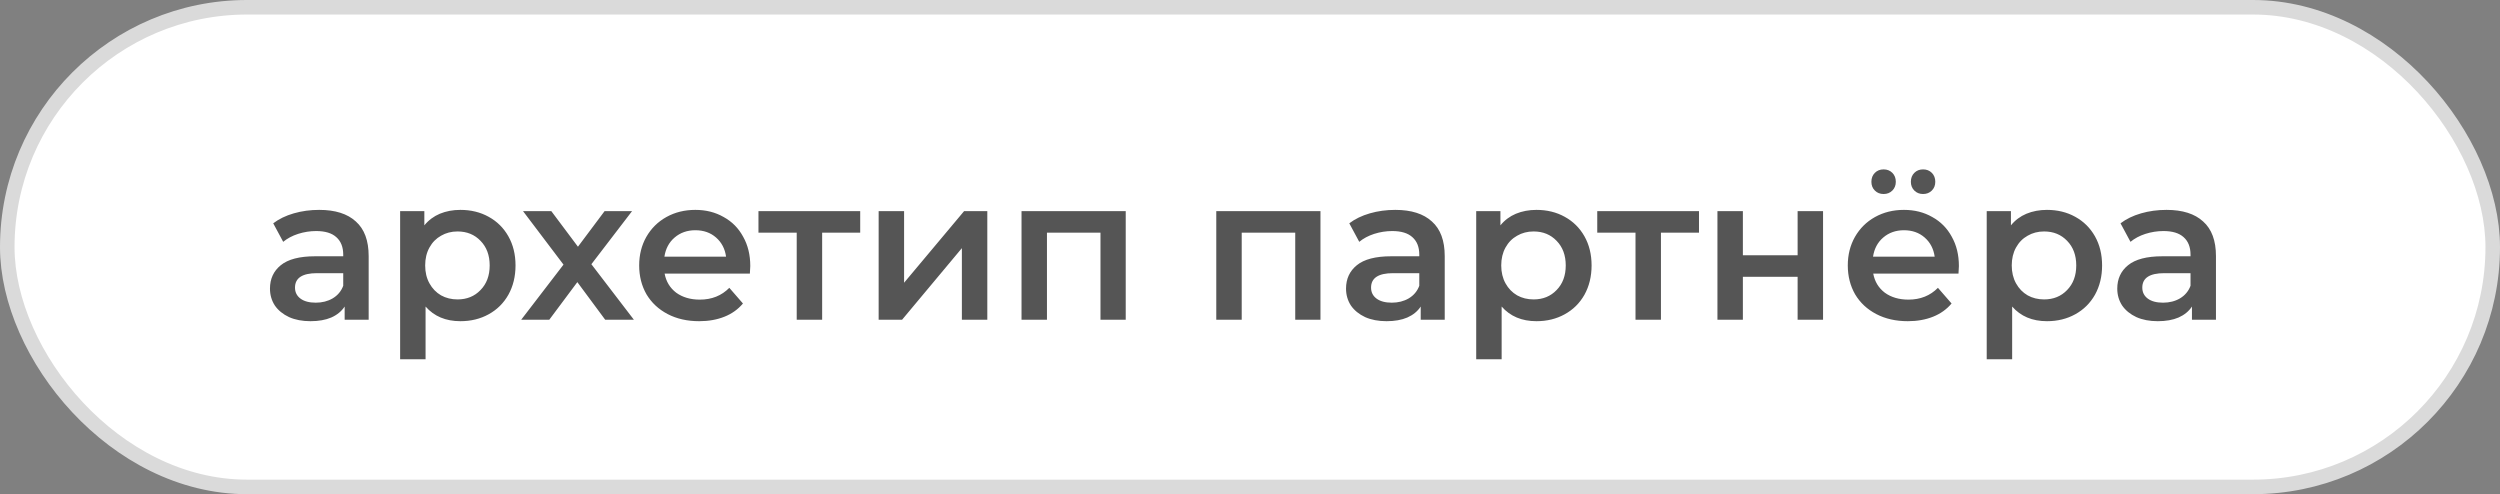 <?xml version="1.0" encoding="UTF-8"?> <svg xmlns="http://www.w3.org/2000/svg" width="172" height="34" viewBox="0 0 172 34" fill="none"><rect x="0" y="0" width="172" height="34" fill="#808080" stroke="none"/><rect x="0.5" y="0.5" width="171" height="33" rx="16.5" fill="white" stroke="#DADADA"></rect><path d="M21.962 14.44C23.063 14.44 23.903 14.706 24.482 15.238C25.07 15.761 25.364 16.554 25.364 17.618V22H23.712V21.09C23.497 21.417 23.189 21.669 22.788 21.846C22.396 22.014 21.92 22.098 21.36 22.098C20.8 22.098 20.31 22.005 19.89 21.818C19.47 21.622 19.143 21.356 18.91 21.02C18.686 20.675 18.574 20.287 18.574 19.858C18.574 19.186 18.821 18.649 19.316 18.248C19.82 17.837 20.609 17.632 21.682 17.632H23.614V17.52C23.614 16.997 23.455 16.596 23.138 16.316C22.83 16.036 22.368 15.896 21.752 15.896C21.332 15.896 20.917 15.961 20.506 16.092C20.105 16.223 19.764 16.405 19.484 16.638L18.798 15.364C19.19 15.065 19.661 14.837 20.212 14.678C20.763 14.519 21.346 14.44 21.962 14.44ZM21.724 20.824C22.163 20.824 22.55 20.726 22.886 20.53C23.231 20.325 23.474 20.035 23.614 19.662V18.794H21.808C20.8 18.794 20.296 19.125 20.296 19.788C20.296 20.105 20.422 20.357 20.674 20.544C20.926 20.731 21.276 20.824 21.724 20.824ZM31.674 14.44C32.401 14.44 33.05 14.599 33.62 14.916C34.198 15.233 34.651 15.681 34.977 16.26C35.304 16.839 35.468 17.506 35.468 18.262C35.468 19.018 35.304 19.69 34.977 20.278C34.651 20.857 34.198 21.305 33.62 21.622C33.05 21.939 32.401 22.098 31.674 22.098C30.666 22.098 29.867 21.762 29.279 21.09V24.716H27.529V14.524H29.195V15.504C29.485 15.149 29.84 14.883 30.259 14.706C30.689 14.529 31.16 14.44 31.674 14.44ZM31.477 20.6C32.121 20.6 32.649 20.385 33.059 19.956C33.48 19.527 33.69 18.962 33.69 18.262C33.69 17.562 33.48 16.997 33.059 16.568C32.649 16.139 32.121 15.924 31.477 15.924C31.058 15.924 30.68 16.022 30.343 16.218C30.008 16.405 29.741 16.675 29.546 17.03C29.349 17.385 29.252 17.795 29.252 18.262C29.252 18.729 29.349 19.139 29.546 19.494C29.741 19.849 30.008 20.124 30.343 20.32C30.68 20.507 31.058 20.6 31.477 20.6ZM41.639 22L39.721 19.41L37.789 22H35.857L38.769 18.206L35.983 14.524H37.929L39.763 16.974L41.597 14.524H43.487L40.687 18.178L43.613 22H41.639ZM51.619 18.304C51.619 18.425 51.61 18.598 51.591 18.822H45.725C45.828 19.373 46.094 19.811 46.523 20.138C46.962 20.455 47.503 20.614 48.147 20.614C48.969 20.614 49.645 20.343 50.177 19.802L51.115 20.88C50.779 21.281 50.355 21.585 49.841 21.79C49.328 21.995 48.749 22.098 48.105 22.098C47.284 22.098 46.561 21.935 45.935 21.608C45.31 21.281 44.825 20.829 44.479 20.25C44.143 19.662 43.975 18.999 43.975 18.262C43.975 17.534 44.139 16.881 44.465 16.302C44.801 15.714 45.263 15.257 45.851 14.93C46.439 14.603 47.102 14.44 47.839 14.44C48.567 14.44 49.216 14.603 49.785 14.93C50.364 15.247 50.812 15.7 51.129 16.288C51.456 16.867 51.619 17.539 51.619 18.304ZM47.839 15.84C47.279 15.84 46.803 16.008 46.411 16.344C46.029 16.671 45.795 17.109 45.711 17.66H49.953C49.879 17.119 49.65 16.68 49.267 16.344C48.885 16.008 48.409 15.84 47.839 15.84ZM59.182 16.008H56.564V22H54.814V16.008H52.182V14.524H59.182V16.008ZM60.451 14.524H62.201V19.452L66.331 14.524H67.927V22H66.177V17.072L62.061 22H60.451V14.524ZM77.45 14.524V22H75.713V16.008H72.031V22H70.281V14.524H77.45ZM90.848 14.524V22H89.112V16.008H85.43V22H83.68V14.524H90.848ZM95.995 14.44C97.097 14.44 97.936 14.706 98.515 15.238C99.103 15.761 99.397 16.554 99.397 17.618V22H97.745V21.09C97.531 21.417 97.222 21.669 96.821 21.846C96.429 22.014 95.953 22.098 95.393 22.098C94.833 22.098 94.343 22.005 93.923 21.818C93.503 21.622 93.177 21.356 92.943 21.02C92.719 20.675 92.607 20.287 92.607 19.858C92.607 19.186 92.855 18.649 93.349 18.248C93.853 17.837 94.642 17.632 95.715 17.632H97.647V17.52C97.647 16.997 97.489 16.596 97.171 16.316C96.863 16.036 96.401 15.896 95.785 15.896C95.365 15.896 94.95 15.961 94.539 16.092C94.138 16.223 93.797 16.405 93.517 16.638L92.831 15.364C93.223 15.065 93.695 14.837 94.245 14.678C94.796 14.519 95.379 14.44 95.995 14.44ZM95.757 20.824C96.196 20.824 96.583 20.726 96.919 20.53C97.264 20.325 97.507 20.035 97.647 19.662V18.794H95.841C94.833 18.794 94.329 19.125 94.329 19.788C94.329 20.105 94.455 20.357 94.707 20.544C94.959 20.731 95.309 20.824 95.757 20.824ZM105.707 14.44C106.435 14.44 107.083 14.599 107.653 14.916C108.231 15.233 108.684 15.681 109.011 16.26C109.337 16.839 109.501 17.506 109.501 18.262C109.501 19.018 109.337 19.69 109.011 20.278C108.684 20.857 108.231 21.305 107.653 21.622C107.083 21.939 106.435 22.098 105.707 22.098C104.699 22.098 103.901 21.762 103.313 21.09V24.716H101.563V14.524H103.229V15.504C103.518 15.149 103.873 14.883 104.293 14.706C104.722 14.529 105.193 14.44 105.707 14.44ZM105.511 20.6C106.155 20.6 106.682 20.385 107.093 19.956C107.513 19.527 107.723 18.962 107.723 18.262C107.723 17.562 107.513 16.997 107.093 16.568C106.682 16.139 106.155 15.924 105.511 15.924C105.091 15.924 104.713 16.022 104.377 16.218C104.041 16.405 103.775 16.675 103.579 17.03C103.383 17.385 103.285 17.795 103.285 18.262C103.285 18.729 103.383 19.139 103.579 19.494C103.775 19.849 104.041 20.124 104.377 20.32C104.713 20.507 105.091 20.6 105.511 20.6ZM116.891 16.008H114.273V22H112.523V16.008H109.891V14.524H116.891V16.008ZM118.16 14.524H119.91V17.562H123.676V14.524H125.426V22H123.676V19.046H119.91V22H118.16V14.524ZM134.772 18.304C134.772 18.425 134.762 18.598 134.744 18.822H128.878C128.98 19.373 129.246 19.811 129.676 20.138C130.114 20.455 130.656 20.614 131.3 20.614C132.121 20.614 132.798 20.343 133.33 19.802L134.268 20.88C133.932 21.281 133.507 21.585 132.994 21.79C132.48 21.995 131.902 22.098 131.258 22.098C130.436 22.098 129.713 21.935 129.088 21.608C128.462 21.281 127.977 20.829 127.632 20.25C127.296 19.662 127.128 18.999 127.128 18.262C127.128 17.534 127.291 16.881 127.618 16.302C127.954 15.714 128.416 15.257 129.004 14.93C129.592 14.603 130.254 14.44 130.992 14.44C131.72 14.44 132.368 14.603 132.938 14.93C133.516 15.247 133.964 15.7 134.282 16.288C134.608 16.867 134.772 17.539 134.772 18.304ZM130.992 15.84C130.432 15.84 129.956 16.008 129.564 16.344C129.181 16.671 128.948 17.109 128.864 17.66H133.106C133.031 17.119 132.802 16.68 132.42 16.344C132.037 16.008 131.561 15.84 130.992 15.84ZM129.592 13.348C129.349 13.348 129.148 13.269 128.99 13.11C128.831 12.951 128.752 12.751 128.752 12.508C128.752 12.256 128.831 12.051 128.99 11.892C129.148 11.733 129.349 11.654 129.592 11.654C129.834 11.654 130.035 11.733 130.194 11.892C130.352 12.051 130.432 12.256 130.432 12.508C130.432 12.751 130.352 12.951 130.194 13.11C130.035 13.269 129.834 13.348 129.592 13.348ZM132.308 13.348C132.065 13.348 131.864 13.269 131.706 13.11C131.547 12.951 131.468 12.751 131.468 12.508C131.468 12.256 131.547 12.051 131.706 11.892C131.864 11.733 132.065 11.654 132.308 11.654C132.55 11.654 132.751 11.733 132.91 11.892C133.068 12.051 133.148 12.256 133.148 12.508C133.148 12.751 133.068 12.951 132.91 13.11C132.751 13.269 132.55 13.348 132.308 13.348ZM140.83 14.44C141.558 14.44 142.206 14.599 142.776 14.916C143.354 15.233 143.807 15.681 144.134 16.26C144.46 16.839 144.624 17.506 144.624 18.262C144.624 19.018 144.46 19.69 144.134 20.278C143.807 20.857 143.354 21.305 142.776 21.622C142.206 21.939 141.558 22.098 140.83 22.098C139.822 22.098 139.024 21.762 138.436 21.09V24.716H136.686V14.524H138.352V15.504C138.641 15.149 138.996 14.883 139.416 14.706C139.845 14.529 140.316 14.44 140.83 14.44ZM140.634 20.6C141.278 20.6 141.805 20.385 142.216 19.956C142.636 19.527 142.846 18.962 142.846 18.262C142.846 17.562 142.636 16.997 142.216 16.568C141.805 16.139 141.278 15.924 140.634 15.924C140.214 15.924 139.836 16.022 139.5 16.218C139.164 16.405 138.898 16.675 138.702 17.03C138.506 17.385 138.408 17.795 138.408 18.262C138.408 18.729 138.506 19.139 138.702 19.494C138.898 19.849 139.164 20.124 139.5 20.32C139.836 20.507 140.214 20.6 140.634 20.6ZM149.056 14.44C150.157 14.44 150.997 14.706 151.576 15.238C152.164 15.761 152.458 16.554 152.458 17.618V22H150.806V21.09C150.591 21.417 150.283 21.669 149.882 21.846C149.49 22.014 149.014 22.098 148.454 22.098C147.894 22.098 147.404 22.005 146.984 21.818C146.564 21.622 146.237 21.356 146.004 21.02C145.78 20.675 145.668 20.287 145.668 19.858C145.668 19.186 145.915 18.649 146.41 18.248C146.914 17.837 147.702 17.632 148.776 17.632H150.708V17.52C150.708 16.997 150.549 16.596 150.232 16.316C149.924 16.036 149.462 15.896 148.846 15.896C148.426 15.896 148.01 15.961 147.6 16.092C147.198 16.223 146.858 16.405 146.578 16.638L145.892 15.364C146.284 15.065 146.755 14.837 147.306 14.678C147.856 14.519 148.44 14.44 149.056 14.44ZM148.818 20.824C149.256 20.824 149.644 20.726 149.98 20.53C150.325 20.325 150.568 20.035 150.708 19.662V18.794H148.902C147.894 18.794 147.39 19.125 147.39 19.788C147.39 20.105 147.516 20.357 147.768 20.544C148.02 20.731 148.37 20.824 148.818 20.824Z" fill="#555555"></path></svg> 